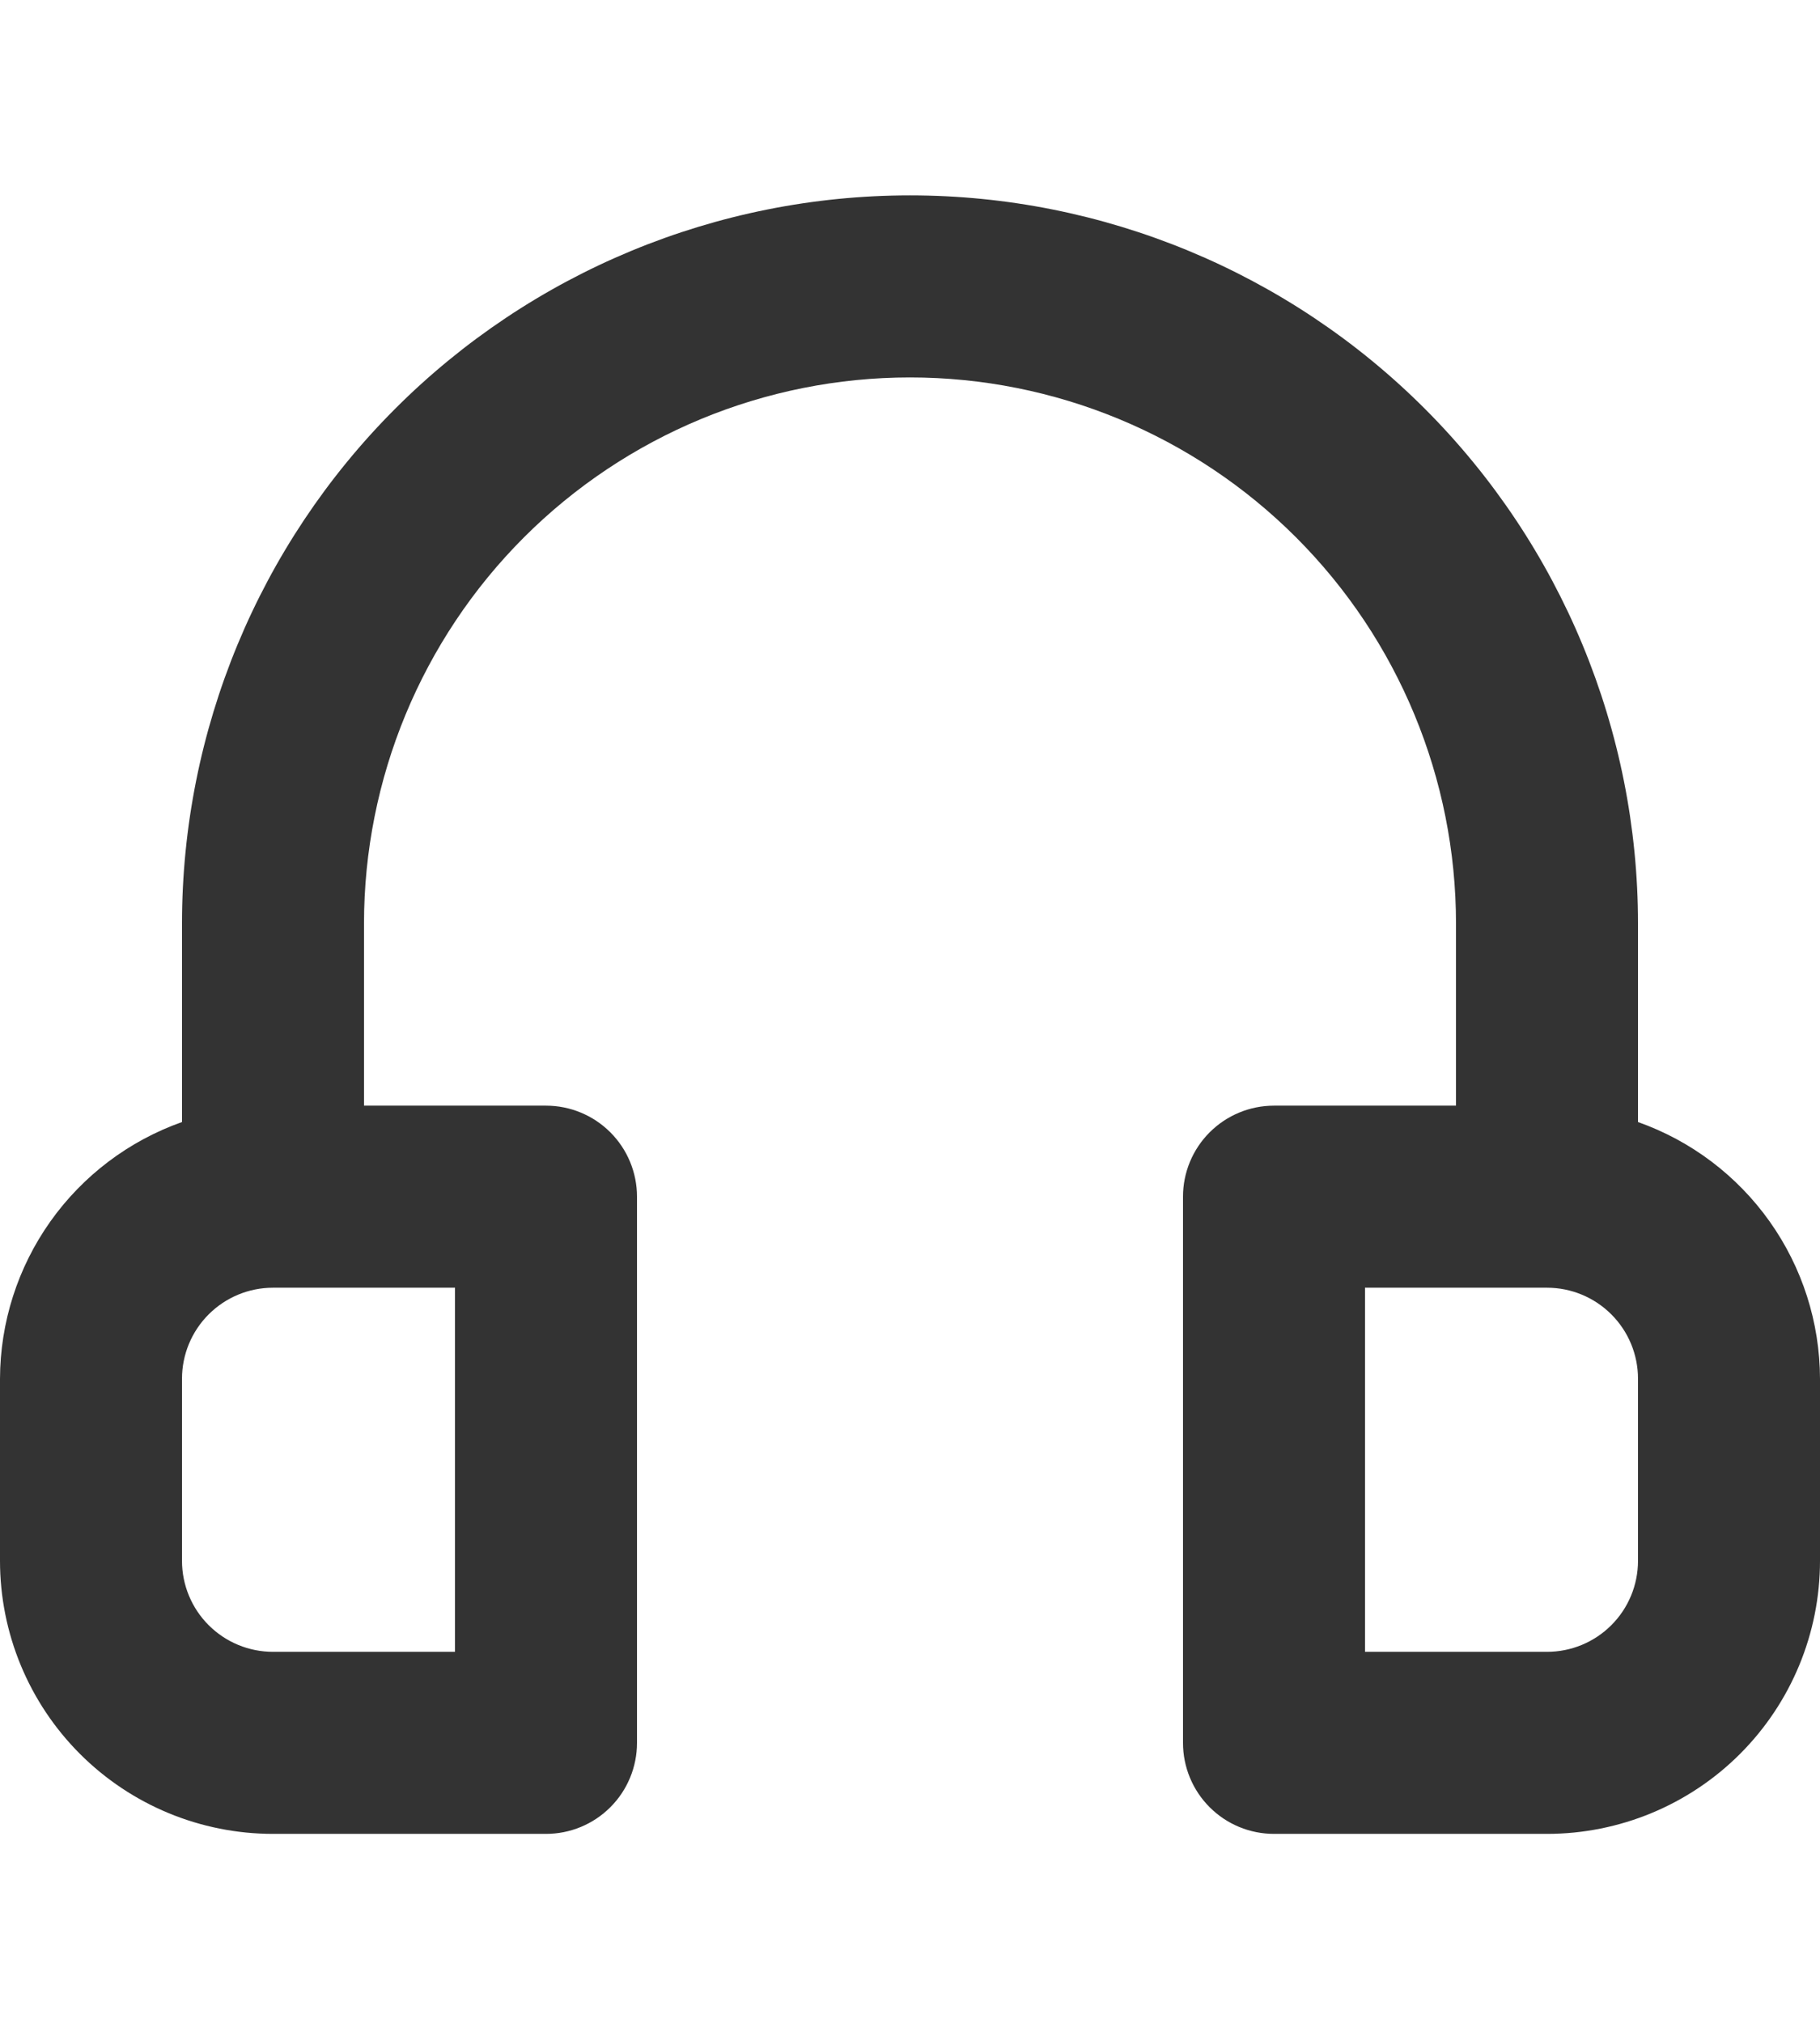 <svg width="72" height="80" viewBox="0 0 80 73" fill="none" xmlns="http://www.w3.org/2000/svg">
<path d="M72 41.361V32.641C72 24.154 68.629 16.015 62.627 10.014C56.626 4.013 48.487 0.641 40 0.641C31.513 0.641 23.374 4.013 17.373 10.014C11.371 16.015 8 24.154 8 32.641V41.361C5.666 42.187 3.644 43.714 2.212 45.733C0.78 47.753 0.007 50.166 0 52.641V60.641C0 63.824 1.264 66.876 3.515 69.127C5.765 71.377 8.817 72.641 12 72.641H24C25.061 72.641 26.078 72.22 26.828 71.47C27.579 70.72 28 69.702 28 68.641V44.641C28 43.581 27.579 42.563 26.828 41.813C26.078 41.063 25.061 40.641 24 40.641H16V32.641C16 26.276 18.529 20.172 23.029 15.671C27.53 11.17 33.635 8.641 40 8.641C46.365 8.641 52.47 11.17 56.971 15.671C61.471 20.172 64 26.276 64 32.641V40.641H56C54.939 40.641 53.922 41.063 53.172 41.813C52.421 42.563 52 43.581 52 44.641V68.641C52 69.702 52.421 70.72 53.172 71.47C53.922 72.22 54.939 72.641 56 72.641H68C71.183 72.641 74.235 71.377 76.485 69.127C78.736 66.876 80 63.824 80 60.641V52.641C79.993 50.166 79.221 47.753 77.788 45.733C76.356 43.714 74.334 42.187 72 41.361ZM20 48.641V64.641H12C10.939 64.641 9.922 64.22 9.172 63.47C8.421 62.72 8 61.702 8 60.641V52.641C8 51.581 8.421 50.563 9.172 49.813C9.922 49.063 10.939 48.641 12 48.641H20ZM72 60.641C72 61.702 71.579 62.72 70.828 63.47C70.078 64.22 69.061 64.641 68 64.641H60V48.641H68C69.061 48.641 70.078 49.063 70.828 49.813C71.579 50.563 72 51.581 72 52.641V60.641Z" fill="#333333"/>
</svg>
